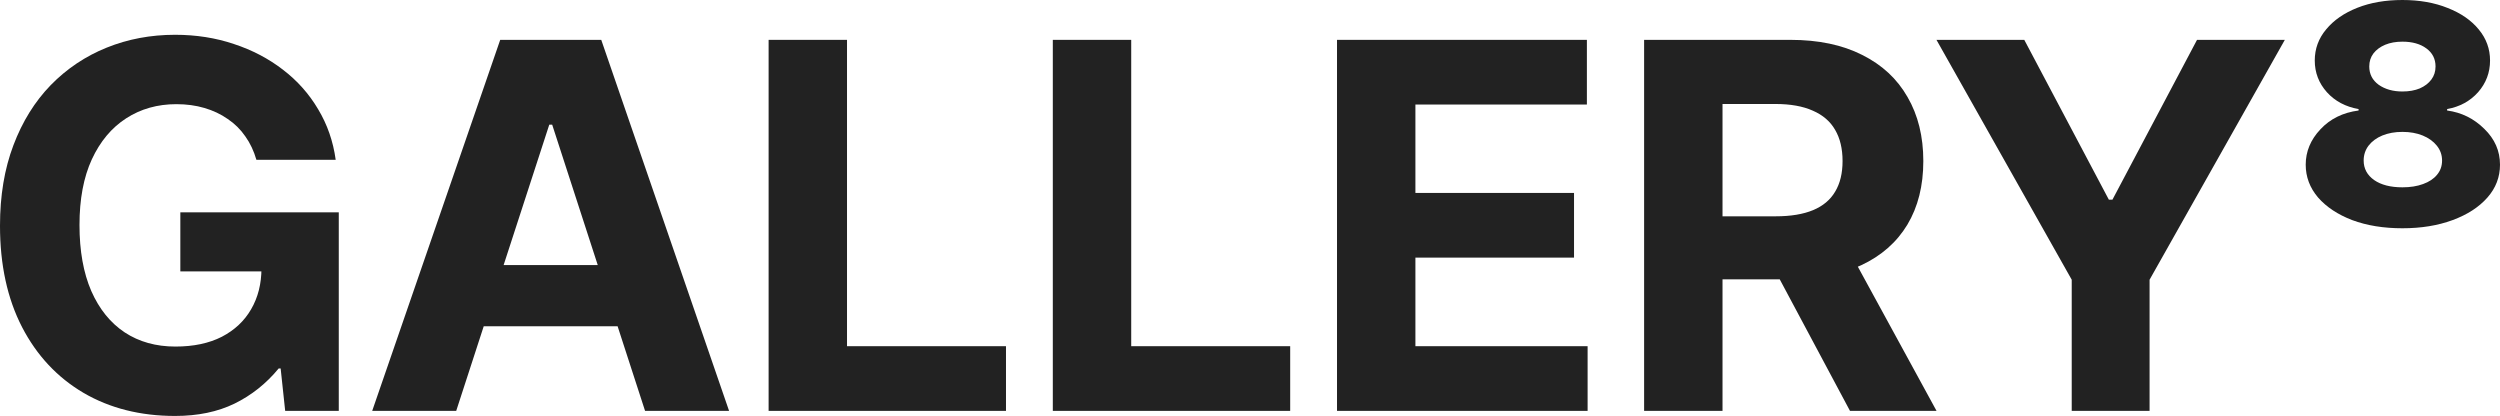 <?xml version="1.0" encoding="UTF-8"?> <svg xmlns="http://www.w3.org/2000/svg" width="1160" height="193" viewBox="0 0 1160 193" fill="none"><path d="M81.242 193C65.167 193 51.025 189.441 38.815 182.324C26.605 175.151 17.083 164.98 10.25 151.811C3.417 138.586 0 122.895 0 104.738C0 90.784 2.072 78.343 6.217 67.415C10.362 56.432 16.131 47.129 23.524 39.508C30.973 31.887 39.627 26.086 49.485 22.108C59.342 18.129 69.928 16.139 81.242 16.139C90.988 16.139 100.089 17.568 108.547 20.426C117.06 23.228 124.65 27.207 131.315 32.363C137.98 37.462 143.413 43.571 147.614 50.688C151.87 57.749 154.587 65.566 155.763 74.14H118.965C117.788 70.049 116.08 66.435 113.84 63.297C111.655 60.102 108.939 57.413 105.69 55.227C102.498 52.985 98.885 51.276 94.852 50.099C90.876 48.922 86.535 48.334 81.83 48.334C73.093 48.334 65.335 50.52 58.558 54.891C51.781 59.262 46.46 65.622 42.595 73.972C38.787 82.266 36.882 92.409 36.882 104.402C36.882 116.394 38.703 126.593 42.343 134.999C46.04 143.405 51.221 149.822 57.886 154.249C64.551 158.62 72.393 160.805 81.41 160.805C89.812 160.805 96.981 159.292 102.918 156.266C108.855 153.184 113.392 148.925 116.528 143.489C119.721 137.997 121.317 131.665 121.317 124.492L128.206 125.921H83.678V98.517H157.191V190.646H132.323L130.223 170.976H129.298C123.529 177.981 116.696 183.417 108.799 187.284C100.958 191.095 91.772 193 81.242 193Z" fill="#222222"></path><path d="M211.682 190.646H172.7L232.098 18.493H278.978L338.292 190.646H299.309L256.21 57.833H254.866L211.682 190.646ZM209.246 122.979H301.326V151.391H209.246V122.979Z" fill="#222222"></path><path d="M356.636 190.646V18.493H393.014V160.637H466.779V190.646H356.636Z" fill="#222222"></path><path d="M488.504 190.646V18.493H524.883V160.637H598.647V190.646H488.504Z" fill="#222222"></path><path d="M620.373 190.646V18.493H736.313V48.502H656.751V89.523H730.348V119.532H656.751V160.637H736.649V190.646H620.373Z" fill="#222222"></path><path d="M762.869 190.646V18.493H830.753C843.747 18.493 854.837 20.819 864.023 25.47C873.264 30.065 880.293 36.594 885.11 45.056C889.983 53.462 892.42 63.353 892.42 74.729C892.42 86.161 889.955 95.996 885.026 104.233C880.097 112.415 872.956 118.692 863.603 123.063C854.305 127.434 843.047 129.619 829.829 129.619H784.377V100.367H823.948C830.893 100.367 836.662 99.414 841.255 97.509C845.847 95.603 849.264 92.745 851.504 88.935C853.801 85.124 854.949 80.389 854.949 74.729C854.949 69.013 853.801 64.193 851.504 60.27C849.264 56.348 845.819 53.378 841.171 51.36C836.578 49.287 830.781 48.25 823.78 48.25H799.247V190.646H762.869ZM855.789 112.303L898.553 190.646H858.394L816.554 112.303H855.789Z" fill="#222222"></path><path d="M898.518 18.493H939.265L978.5 92.633H980.18L1019.42 18.493H1060.16L997.403 129.787V190.646H961.277V129.787L898.518 18.493Z" fill="#222222"></path><path d="M1114.72 105.915C1105.98 105.915 1098.22 104.654 1091.44 102.132C1084.72 99.554 1079.43 96.052 1075.57 91.625C1071.76 87.141 1069.85 82.07 1069.85 76.41C1069.85 70.302 1072.12 64.838 1076.66 60.018C1081.19 55.143 1087.1 52.229 1094.38 51.276V50.604C1088.34 49.539 1083.43 46.933 1079.68 42.786C1075.93 38.583 1074.05 33.68 1074.05 28.076C1074.05 22.64 1075.82 17.821 1079.35 13.618C1082.87 9.359 1087.69 6.024 1093.8 3.615C1099.9 1.205 1106.87 0 1114.72 0C1122.61 0 1129.61 1.233 1135.72 3.699C1141.88 6.108 1146.7 9.443 1150.17 13.702C1153.64 17.905 1155.38 22.696 1155.38 28.076C1155.38 33.68 1153.53 38.583 1149.83 42.786C1146.14 46.933 1141.35 49.539 1135.47 50.604V51.276C1142.13 52.173 1147.87 55.003 1152.69 59.766C1157.56 64.473 1160 70.021 1160 76.41C1160 82.182 1158.04 87.281 1154.12 91.709C1150.2 96.136 1144.82 99.61 1137.99 102.132C1131.16 104.654 1123.4 105.915 1114.72 105.915ZM1114.72 86.917C1118.36 86.917 1121.55 86.413 1124.29 85.404C1127.09 84.395 1129.25 82.966 1130.76 81.117C1132.33 79.268 1133.12 77.054 1133.12 74.477C1133.12 71.899 1132.3 69.601 1130.68 67.584C1129.05 65.566 1126.87 63.997 1124.13 62.876C1121.38 61.755 1118.24 61.195 1114.72 61.195C1111.24 61.195 1108.14 61.755 1105.39 62.876C1102.7 63.997 1100.57 65.566 1099.01 67.584C1097.49 69.601 1096.74 71.899 1096.74 74.477C1096.74 78.231 1098.36 81.257 1101.61 83.555C1104.86 85.796 1109.23 86.917 1114.72 86.917ZM1114.72 42.45C1117.8 42.45 1120.49 41.974 1122.78 41.021C1125.08 40.012 1126.87 38.639 1128.16 36.902C1129.45 35.165 1130.09 33.147 1130.09 30.85C1130.09 27.319 1128.66 24.517 1125.81 22.444C1123.01 20.37 1119.31 19.334 1114.72 19.334C1111.69 19.334 1109.03 19.81 1106.73 20.763C1104.44 21.715 1102.62 23.06 1101.27 24.797C1099.99 26.479 1099.34 28.496 1099.34 30.85C1099.34 34.38 1100.8 37.21 1103.71 39.34C1106.68 41.413 1110.35 42.45 1114.72 42.45Z" fill="#222222"></path></svg> 